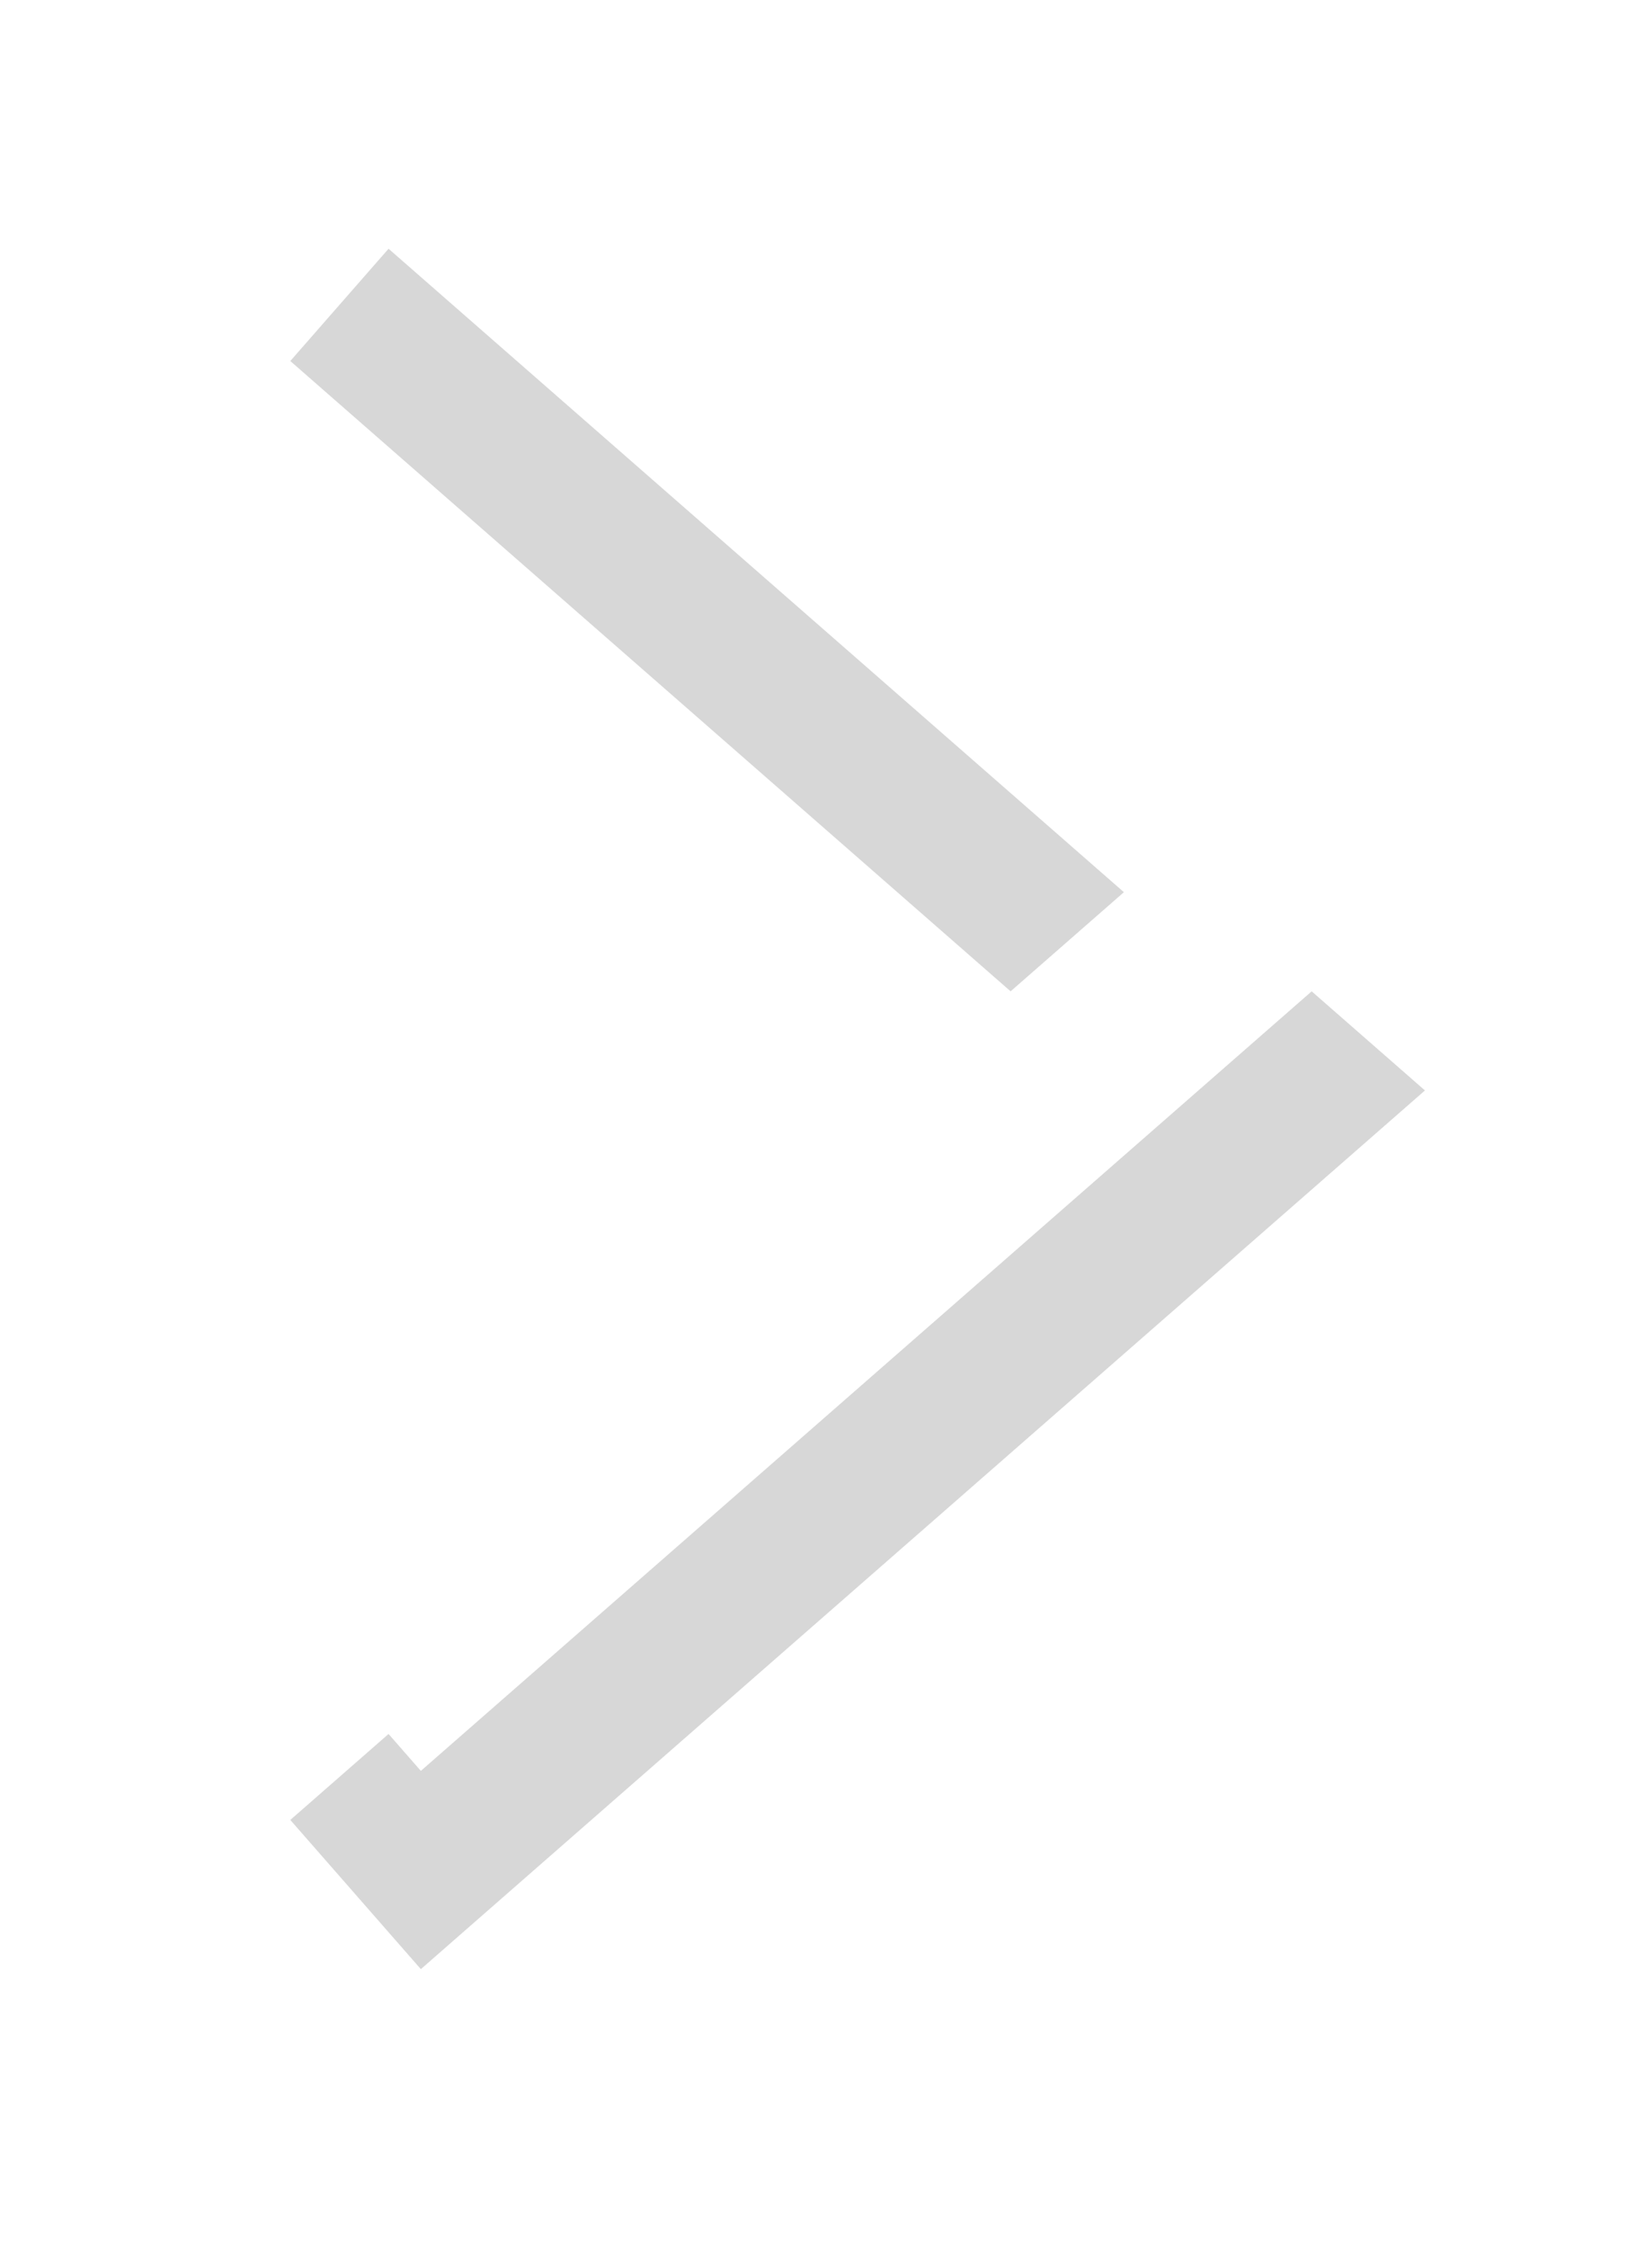 <?xml version="1.0" encoding="UTF-8"?>
<svg id="SVGDoc" width="25" height="34" xmlns="http://www.w3.org/2000/svg" version="1.1" xmlns:xlink="http://www.w3.org/1999/xlink" xmlns:avocode="https://avocode.com/" viewBox="0 0 25 34"><defs><mask x="-1" y="-1" width="2" height="2"><rect width="14" height="25" x="5" y="1" fill="#ffffff"></rect><path d="M-0.167,6.881v0l12.167,13.905v0l12.166,-13.905v0" fill="#000000"></path></mask><filter id="Filter1077" width="49" height="57" x="-14" y="-15" filterUnits="userSpaceOnUse"><feOffset dx="-3" dy="0" result="FeOffset1078Out" in="SourceGraphic"></feOffset><feGaussianBlur stdDeviation="2.4 2.4" result="FeGaussianBlur1079Out" in="FeOffset1078Out"></feGaussianBlur></filter></defs><desc>Generated with Avocode.</desc><g><g transform="rotate(-90 12 13.5)"><title>Tracé 1922</title><g filter="url(#Filter1077)"><path d="M-0.167,6.881v0l12.167,13.905v0l12.166,-13.905v0" fill="none" stroke="#000000" stroke-opacity="0.16" stroke-width="3"></path></g><path d="M-0.167,6.881v0l12.167,13.905v0l12.166,-13.905v0" fill-opacity="0" fill="#ffffff" stroke-dashoffset="0" stroke-linejoin="miter" stroke-linecap="butt" stroke-opacity="1" stroke="#ffffff" stroke-miterlimit="20" stroke-width="3"></path></g></g></svg>